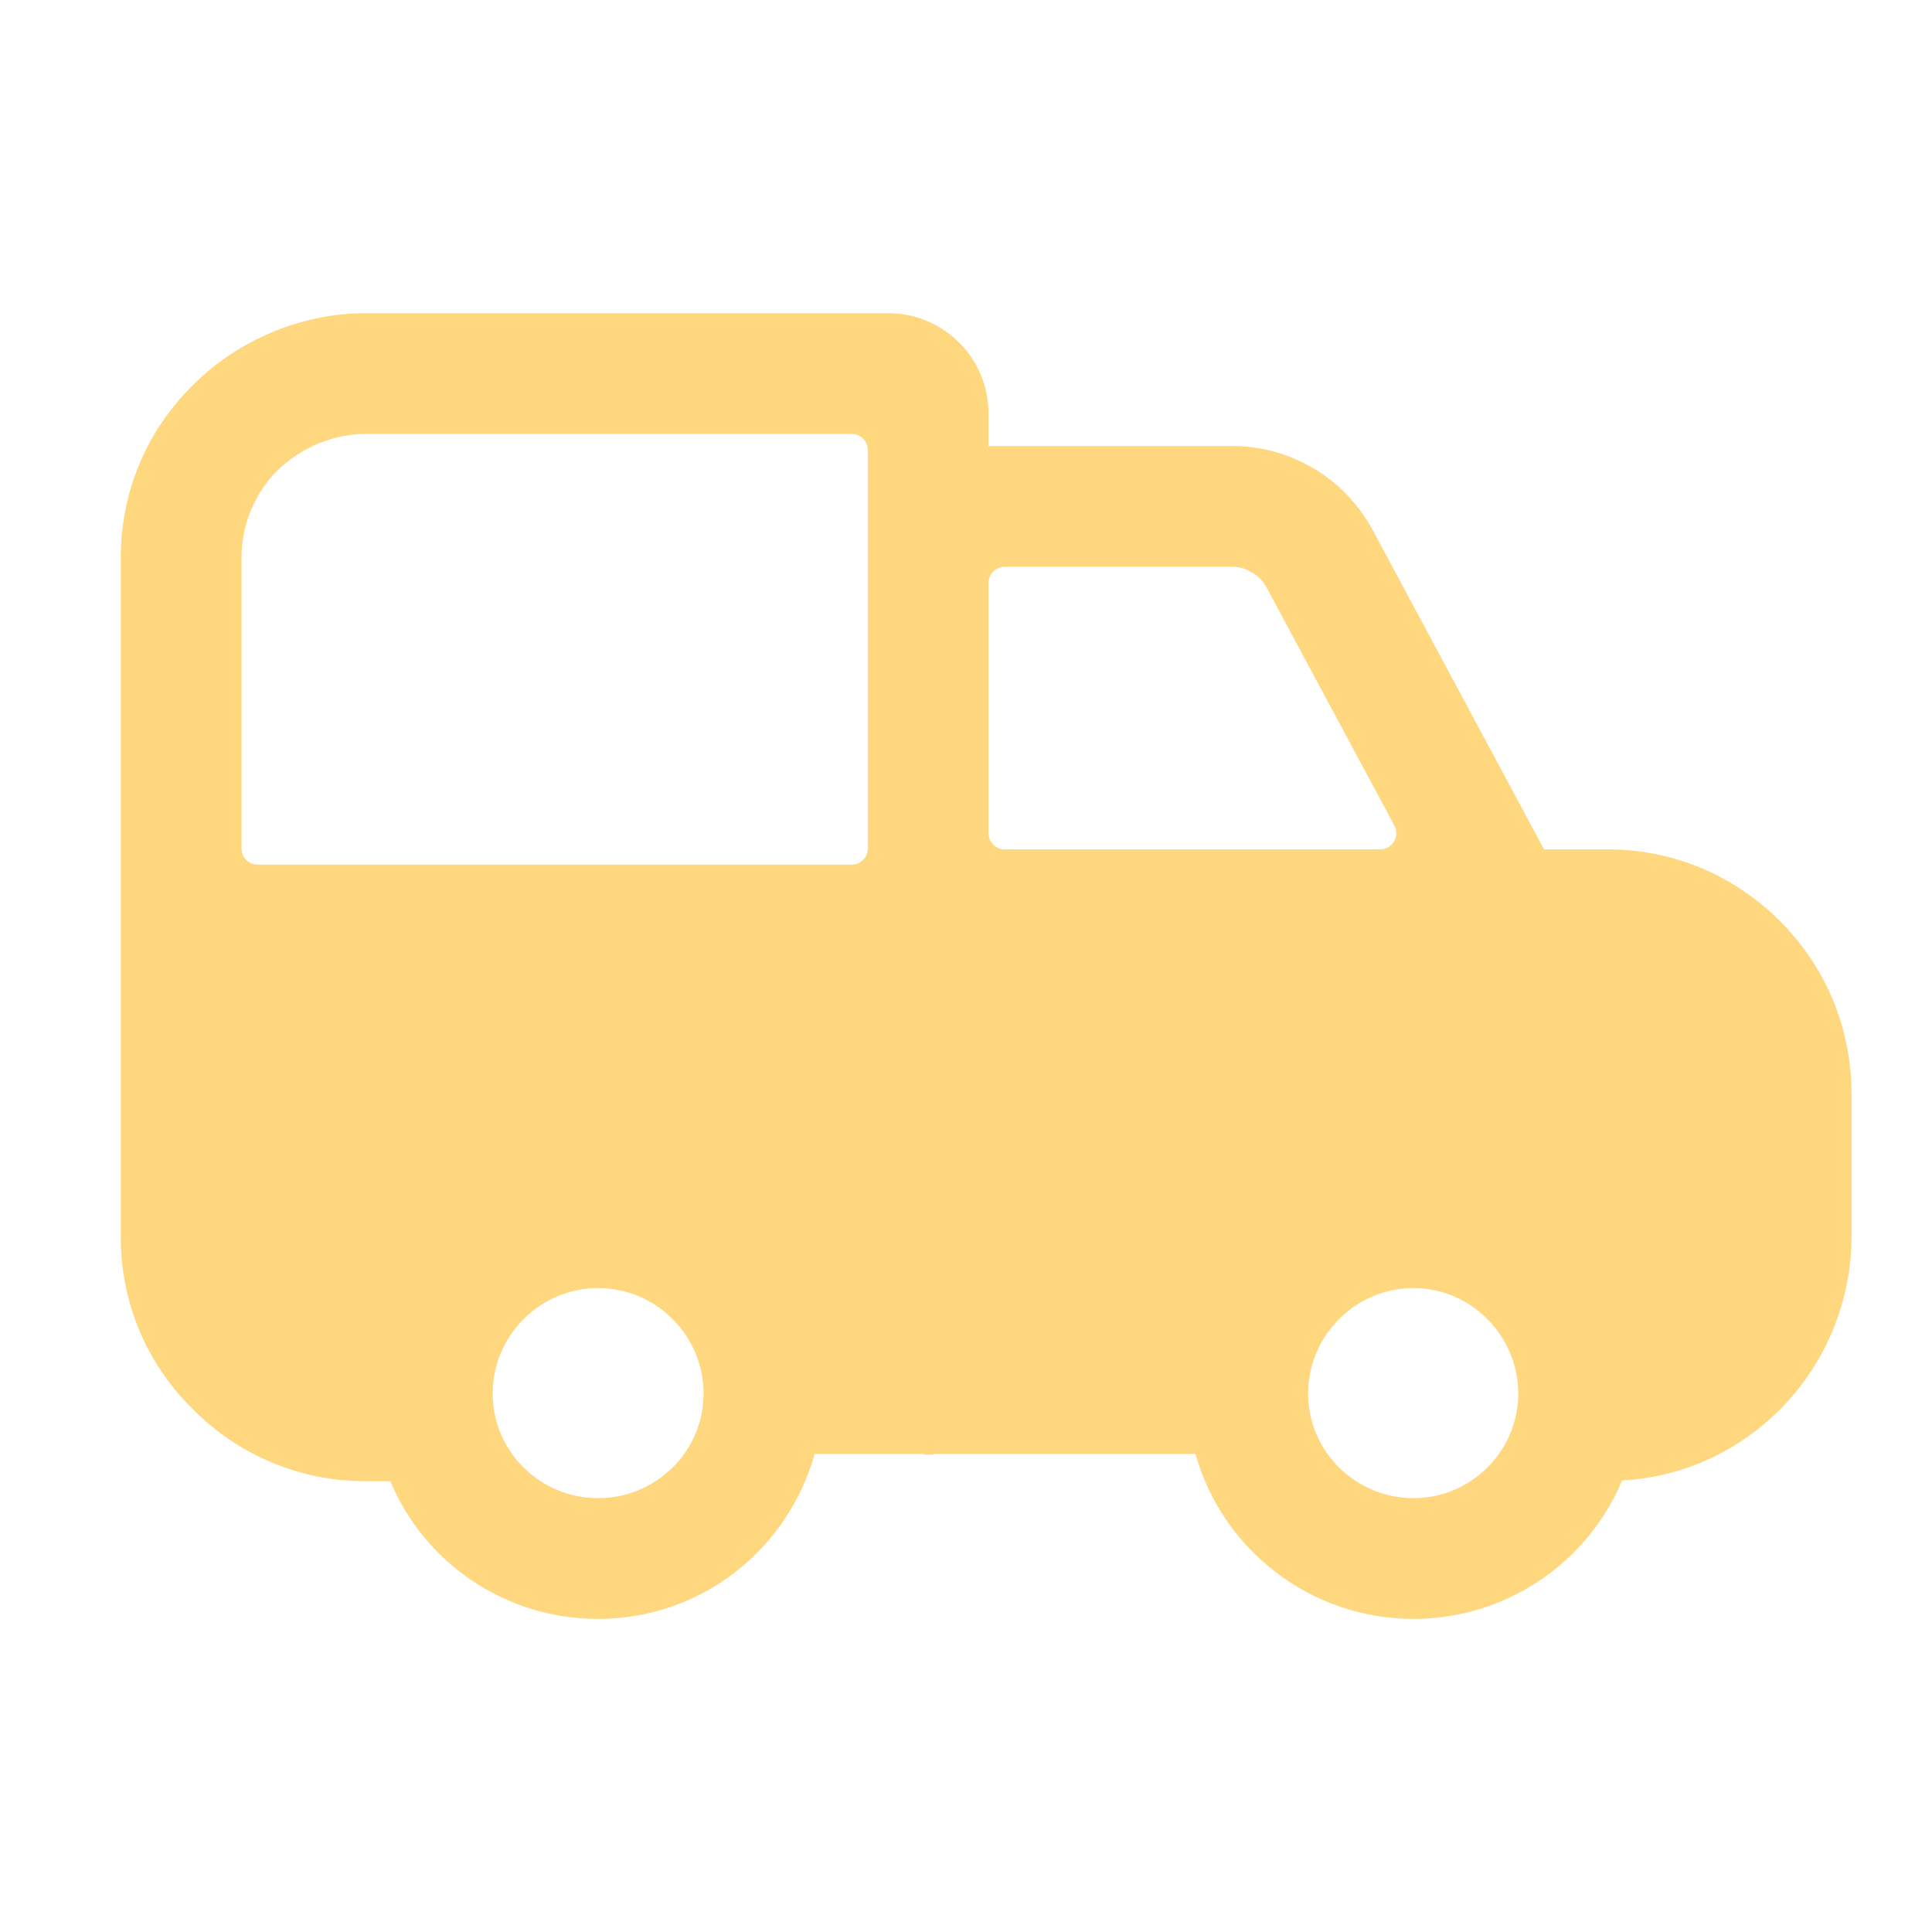 <?xml version="1.0" encoding="UTF-8"?>
<svg xmlns="http://www.w3.org/2000/svg" width="120" height="120" viewBox="0 0 120 120" fill="none">
  <path fill-rule="evenodd" clip-rule="evenodd" d="M87.8 93.053C84.2 93.053 81.25 90.153 81.25 86.553C81.25 82.953 84.2 80.003 87.8 80.003C91.35 80.003 94.3 82.953 94.3 86.553C94.3 90.153 91.35 93.053 87.8 93.053ZM62.4 52.753C61.847 52.753 61.4 52.306 61.4 51.753V36.203C61.4 35.651 61.847 35.203 62.4 35.203H76.5C76.95 35.203 77.35 35.303 77.75 35.553C78.15 35.753 78.45 36.103 78.65 36.453L86.609 51.28C86.967 51.947 86.484 52.753 85.728 52.753H62.4ZM53.9 52.703C53.9 53.255 53.453 53.703 52.9 53.703H16C15.448 53.703 15 53.255 15 52.703V34.653C15 32.603 15.8 30.653 17.25 29.203C18.7 27.803 20.7 26.953 22.7 26.953H52.9C53.453 26.953 53.9 27.401 53.9 27.953V52.703ZM37.15 93.053C33.55 93.053 30.6 90.153 30.6 86.553C30.6 82.953 33.55 80.003 37.15 80.003C40.75 80.003 43.7 82.953 43.7 86.553C43.7 90.153 40.75 93.053 37.15 93.053ZM110.55 57.203C107.7 54.353 103.9 52.753 99.85 52.753H95.9L85.25 32.903C84.4 31.353 83.15 30.003 81.6 29.103C80.1 28.203 78.35 27.703 76.55 27.703H61.4V25.703C61.4 24.053 60.75 22.453 59.6 21.303C58.4 20.103 56.85 19.453 55.15 19.453H22.7C18.75 19.453 14.8 21.103 12 23.903C9.1 26.753 7.5 30.553 7.5 34.653V76.853C7.5 80.903 9.1 84.703 12 87.553C14.85 90.403 18.65 92.003 22.7 92.003H24.25C26.35 97.053 31.35 100.553 37.15 100.553C43.6 100.553 48.95 96.203 50.6 90.303H57.3C57.4 90.353 57.55 90.353 57.65 90.353C57.8 90.353 57.95 90.353 58.05 90.303H74.25C75.9 96.203 81.35 100.553 87.8 100.553C93.6 100.553 98.65 97.003 100.75 91.953C104.45 91.753 107.9 90.203 110.55 87.553C113.4 84.703 115 80.803 115 76.803V67.953C115 63.903 113.45 60.103 110.55 57.203Z" fill="#FFD77E"></path>
</svg>
